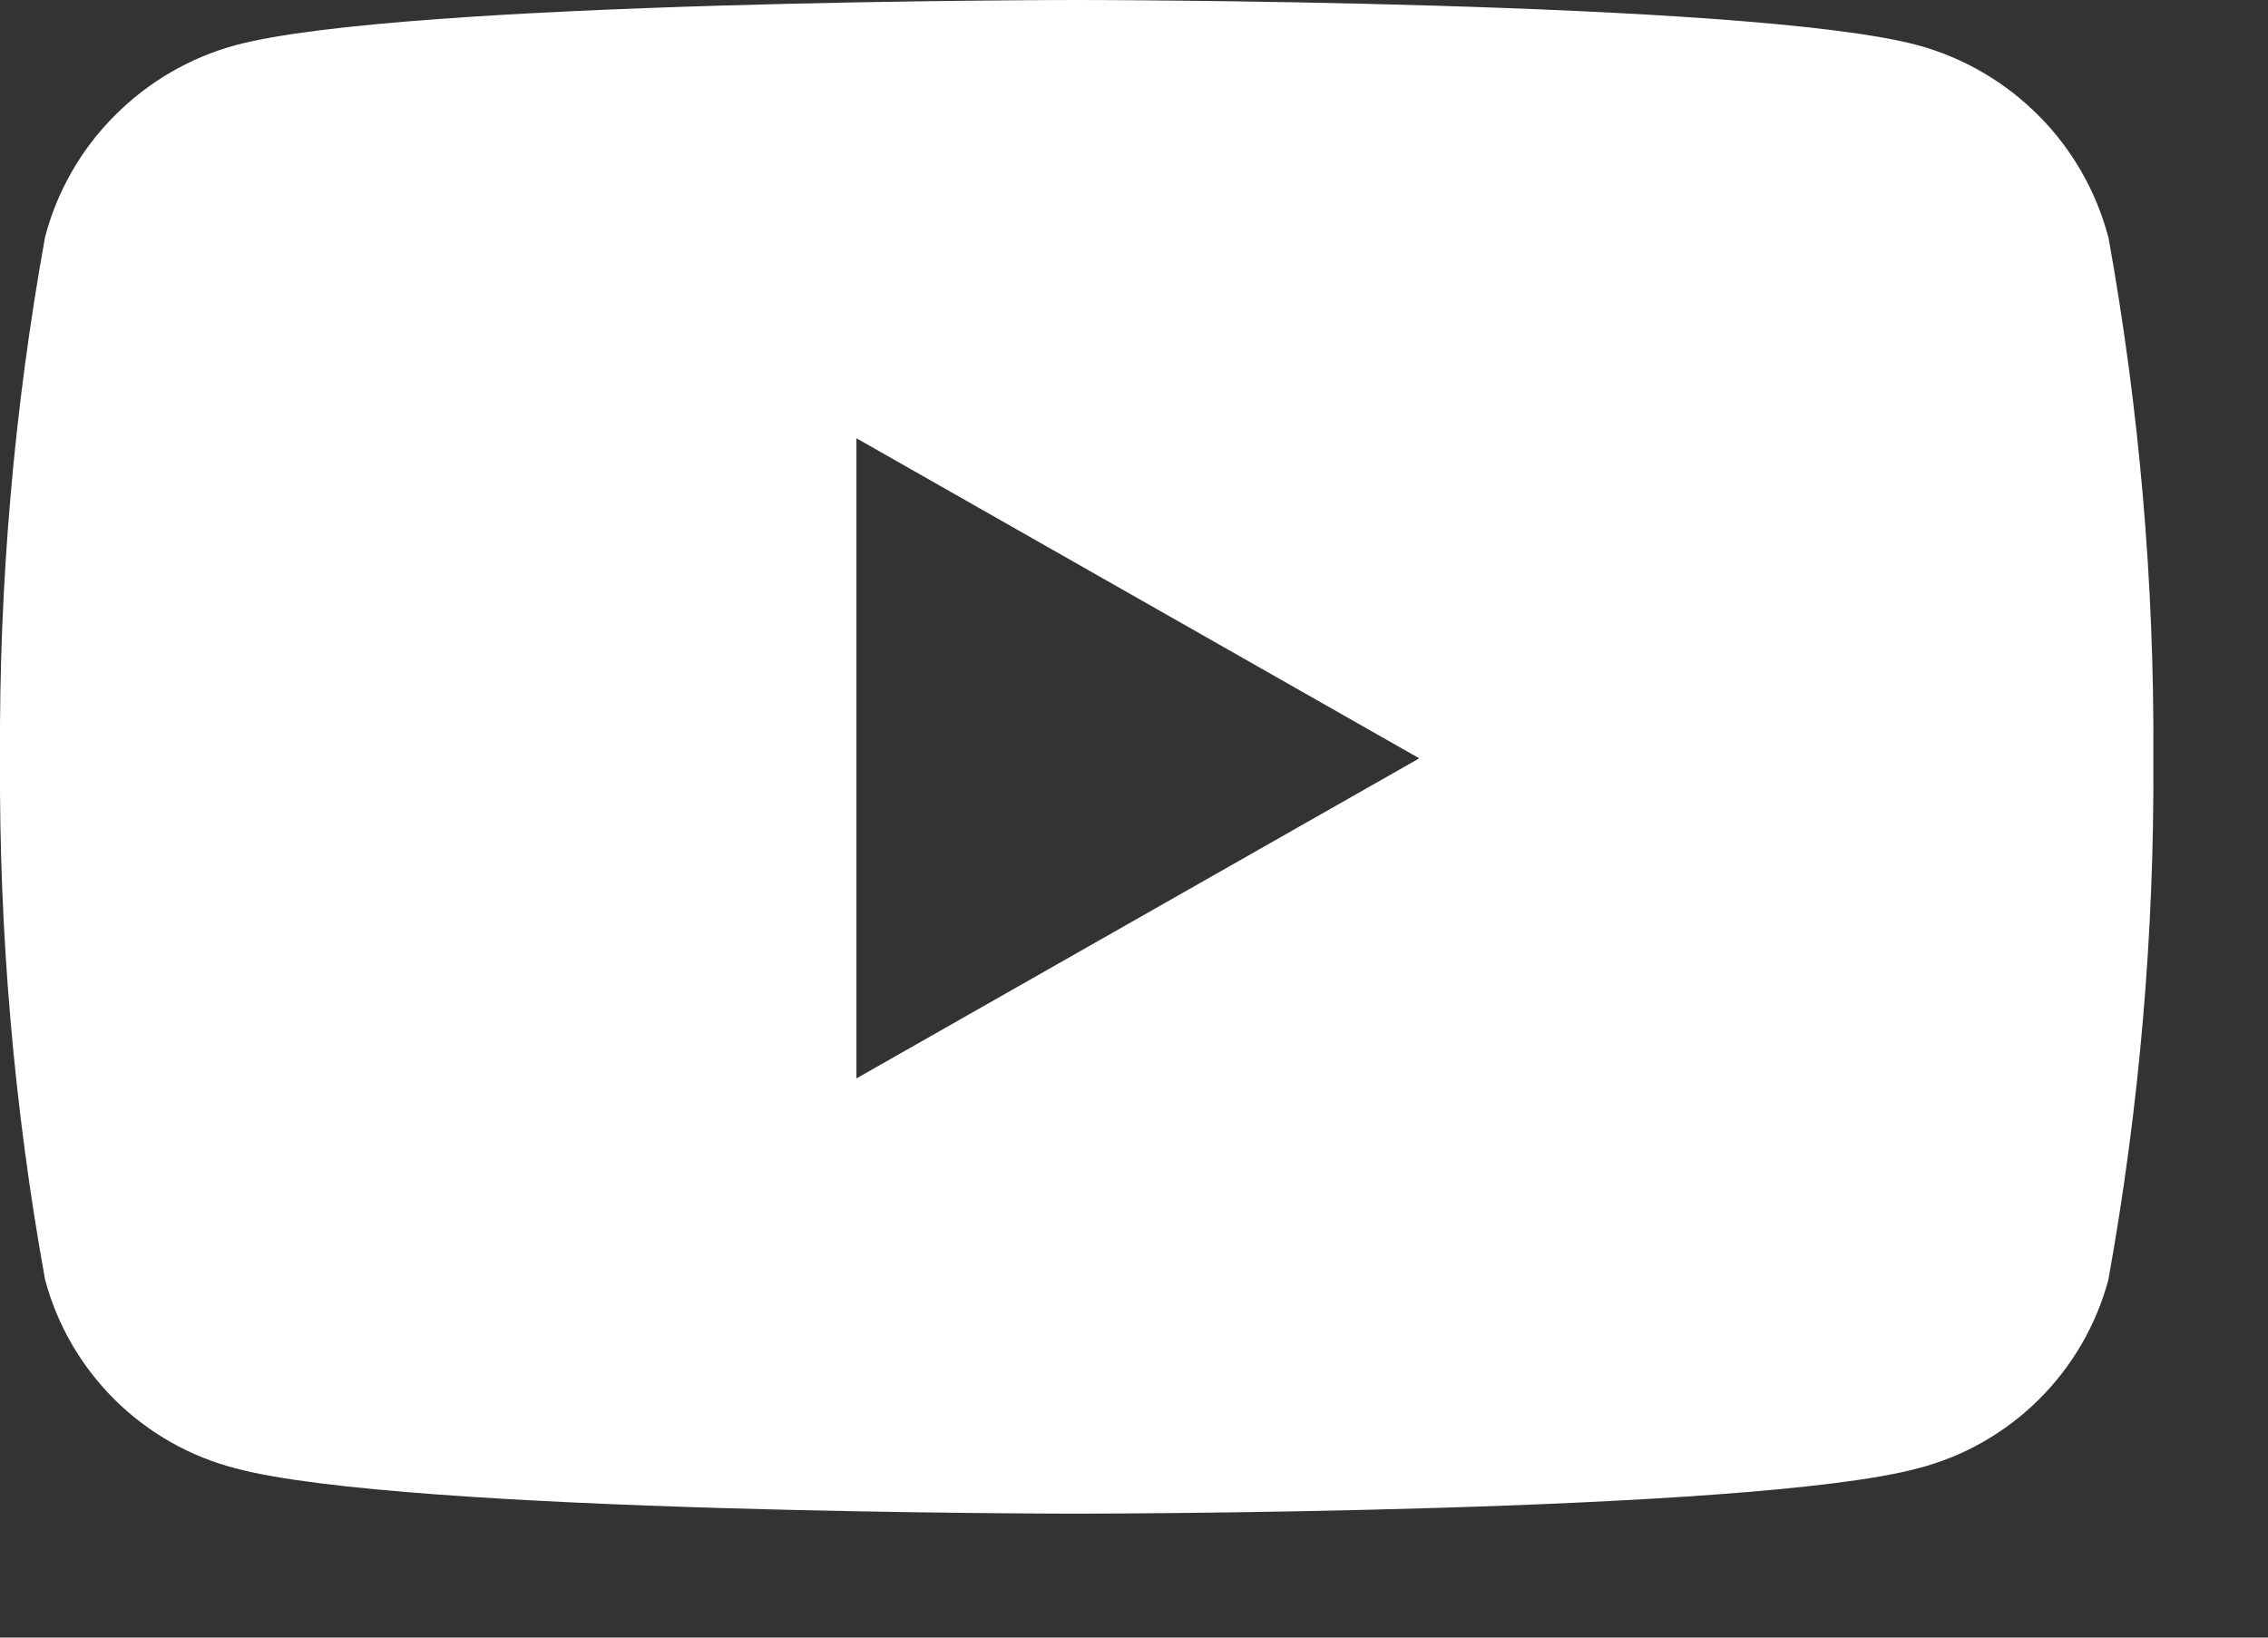 <svg width="18" height="13" viewBox="0 0 18 13" fill="none" xmlns="http://www.w3.org/2000/svg">
<rect x="0" y="0" width="18" height="13" fill="#333333" stroke="none"/>
<path d="M16.732 1.88C16.635 1.516 16.445 1.184 16.18 0.918C15.914 0.651 15.584 0.458 15.221 0.359C13.888 -1.5953e-07 8.545 0 8.545 0C8.545 0 3.201 -1.5953e-07 1.868 0.359C1.505 0.458 1.175 0.651 0.91 0.918C0.644 1.184 0.454 1.516 0.358 1.88C0.111 3.246 -0.008 4.632 0 6.02C-0.008 7.408 0.111 8.794 0.358 10.16C0.455 10.521 0.646 10.849 0.911 11.112C1.177 11.375 1.507 11.563 1.869 11.656C3.202 12.016 8.545 12.016 8.545 12.016C8.545 12.016 13.889 12.016 15.222 11.656C15.584 11.563 15.914 11.375 16.179 11.112C16.445 10.849 16.636 10.521 16.733 10.16C16.979 8.794 17.099 7.408 17.09 6.02C17.099 4.632 16.979 3.246 16.733 1.88H16.732ZM6.797 8.561V3.479L11.264 6.02L6.797 8.561Z" fill="white"/>
</svg>
